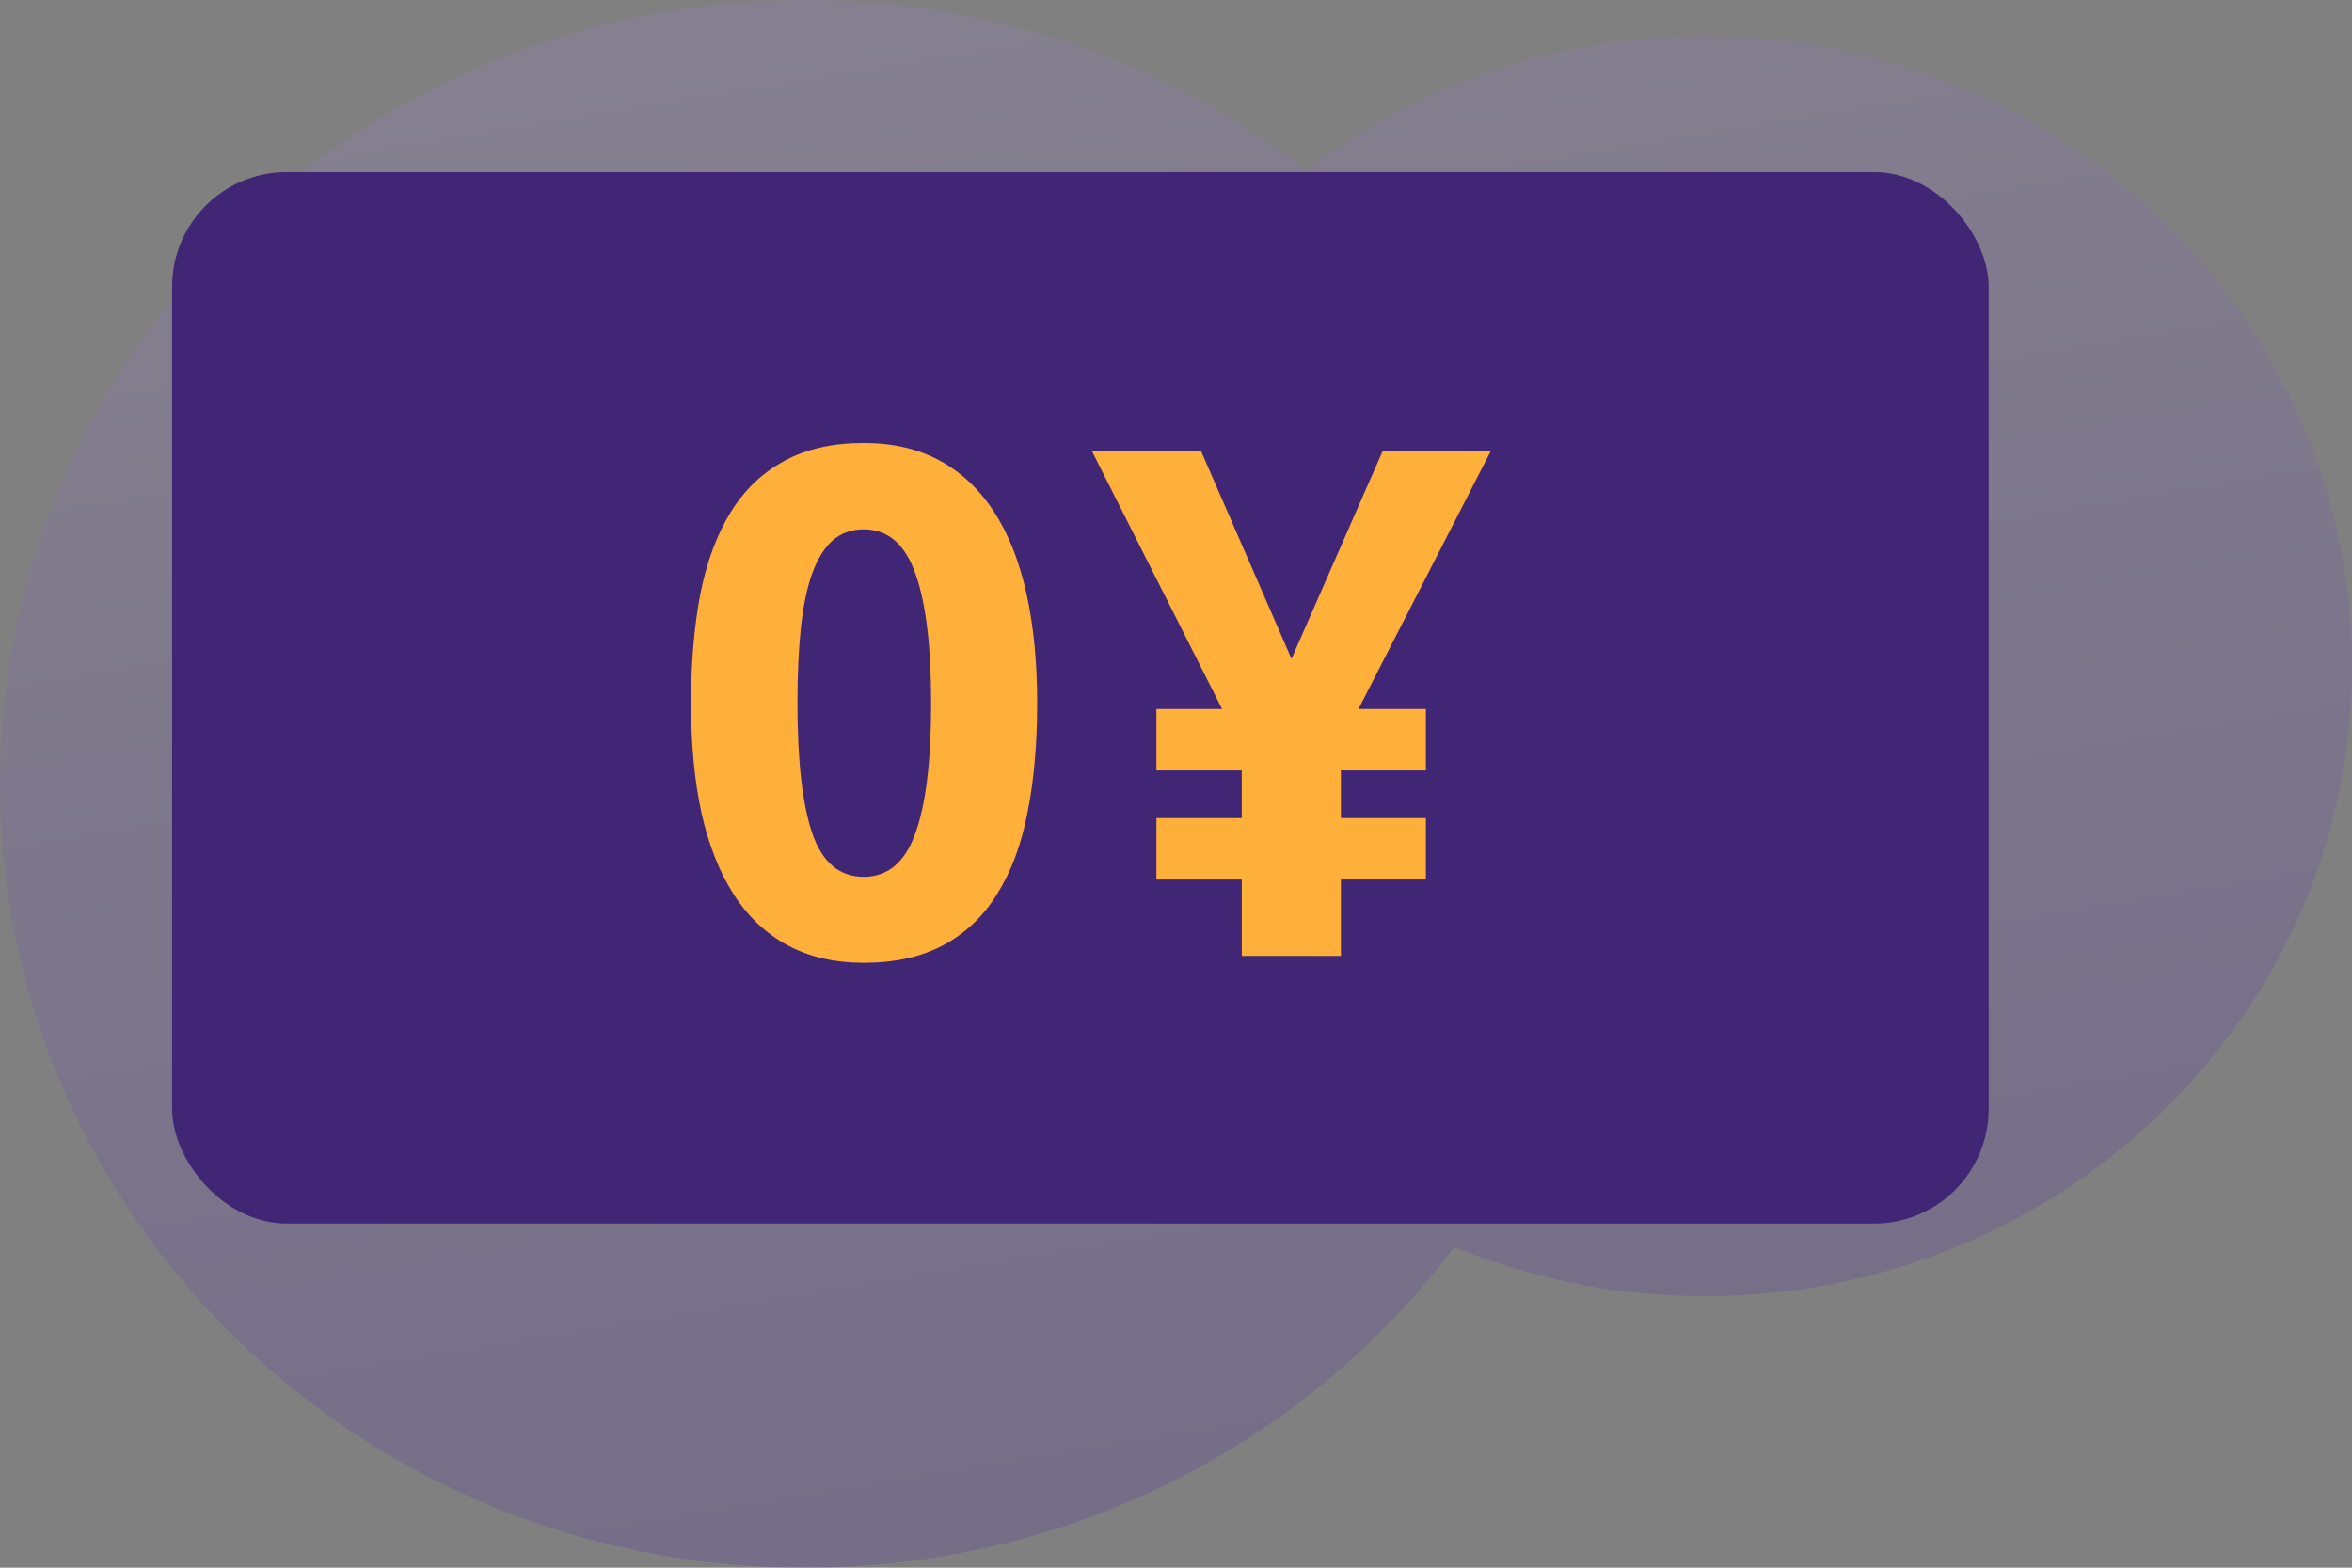 <svg width="123" height="82" viewBox="0 0 123 82" fill="none" xmlns="http://www.w3.org/2000/svg">
    <rect x="0" y="0" width="123" height="82" fill="#808080" stroke="none"/>
    <path opacity=".2" d="M42.095 82c13.941 0 26.299-6.599 33.956-16.77a34.45 34.45 0 0 0 13.114 2.566c18.689 0 33.835-14.759 33.835-32.955 0-18.197-15.146-32.956-33.835-32.956-7.875 0-15.122 2.623-20.875 7.02C61.098 3.326 51.995 0 42.095 0 18.85 0 0 18.355 0 41.004 0 63.653 18.85 82 42.095 82z" fill="url(#sqrh2hfhxa)"/>
    <rect x="9" y="9" width="95" height="55" rx="6" fill="#412676"/>
    <path d="M54.24 36.794c0 2.131-.168 4.034-.505 5.708-.325 1.675-.855 3.096-1.59 4.264-.723 1.168-1.662 2.06-2.818 2.674-1.145.614-2.53.921-4.156.921-1.53 0-2.86-.307-3.992-.921-1.133-.614-2.072-1.506-2.819-2.674-.746-1.168-1.306-2.59-1.68-4.264-.361-1.674-.542-3.577-.542-5.709 0-2.131.163-4.04.488-5.727.337-1.686.867-3.113 1.59-4.281.722-1.169 1.656-2.06 2.8-2.674 1.144-.627 2.53-.94 4.155-.94 1.518 0 2.843.308 3.975.922 1.132.614 2.078 1.505 2.836 2.674.76 1.168 1.325 2.595 1.699 4.281.373 1.686.56 3.602.56 5.746zm-12.537 0c0 3.01.259 5.275.776 6.792.518 1.518 1.416 2.277 2.692 2.277 1.253 0 2.15-.753 2.692-2.258.554-1.506.831-3.776.831-6.811 0-3.024-.277-5.294-.83-6.812-.543-1.53-1.44-2.294-2.693-2.294-.638 0-1.18.193-1.626.578-.433.386-.788.958-1.066 1.716-.276.76-.475 1.71-.596 2.855-.12 1.132-.18 2.45-.18 3.956zm25.838-2.331 4.77-10.876h5.654l-6.92 13.496h3.524v3.215h-4.445v2.493h4.445v3.216h-4.445V50H64.94v-3.993h-4.463v-3.215h4.462v-2.494h-4.462v-3.215h3.433l-6.811-13.496h5.709l4.733 10.876z" fill="#FFB03B"/>
    <defs>
        <linearGradient id="sqrh2hfhxa" x1="61.5" y1="82" x2="8.451" y2="-239.662" gradientUnits="userSpaceOnUse">
            <stop stop-color="#4C1FA6"/>
            <stop offset=".573" stop-color="#fff"/>
        </linearGradient>
    </defs>
</svg>
